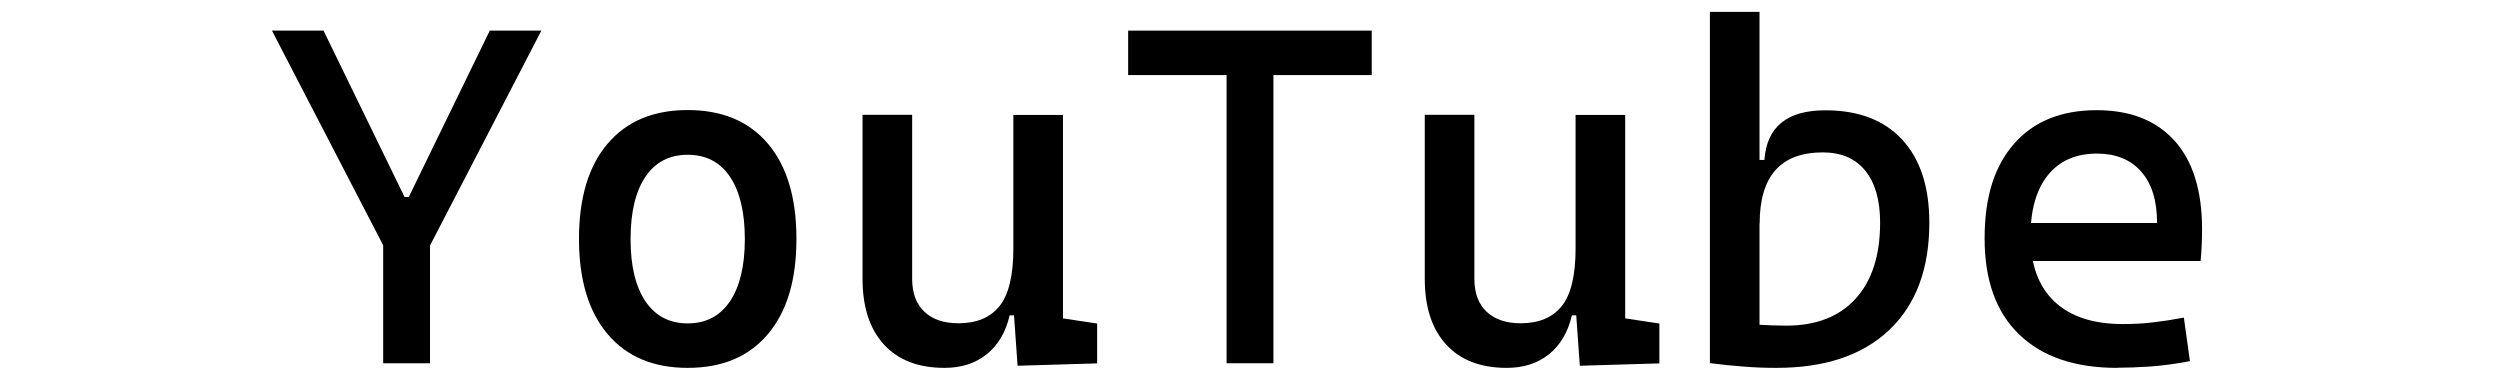 <?xml version="1.0" encoding="UTF-8"?>
<svg id="_图层_1" data-name=" 图层 1" xmlns="http://www.w3.org/2000/svg" viewBox="0 0 189.47 29.5">
  <path d="M29.31,19.11L20.61,2.32h3.91l6.14,12.61h.32l6.14-12.61h3.91l-8.7,16.79h-3.02ZM29.04,27.53v-12.43h3.55v12.43h-3.55Z"/>
  <path d="M52.12,27.88c-2.6,0-4.63-.85-6.07-2.56-1.44-1.7-2.17-4.11-2.17-7.21s.72-5.52,2.17-7.22c1.44-1.7,3.47-2.55,6.07-2.55s4.64.85,6.08,2.55c1.44,1.7,2.16,4.1,2.16,7.22s-.72,5.5-2.16,7.21c-1.44,1.71-3.47,2.56-6.08,2.56ZM52.12,24.51c1.38,0,2.45-.56,3.2-1.67.75-1.11,1.13-2.69,1.13-4.72s-.38-3.62-1.13-4.73c-.75-1.11-1.82-1.66-3.2-1.66s-2.45.55-3.2,1.66c-.75,1.11-1.13,2.68-1.13,4.73s.38,3.61,1.13,4.72c.75,1.11,1.82,1.67,3.2,1.67Z"/>
  <path d="M71.58,27.88c-1.98,0-3.51-.59-4.59-1.77-1.08-1.18-1.62-2.84-1.62-4.98v-12.43h3.76v12.43c0,1.08.31,1.91.92,2.49.62.59,1.48.88,2.59.88,1.37,0,2.41-.43,3.11-1.3.7-.87,1.05-2.33,1.05-4.38l.96,5.08h-1.24c-.3,1.28-.88,2.26-1.74,2.95-.86.69-1.93,1.03-3.2,1.03ZM76.8,22.2v-13.49h3.76v12.43l-3.76,1.07ZM77.12,27.71l-.32-4.51v-3.3h3.76v4.23l2.59.39v3.02l-6.04.18Z"/>
  <path d="M85.5,5.69v-3.37h18.46v3.37h-18.46ZM92.96,27.53V2.32h3.55v25.21h-3.55Z"/>
  <path d="M114.19,27.88c-1.98,0-3.51-.59-4.59-1.77-1.08-1.18-1.62-2.84-1.62-4.98v-12.43h3.76v12.43c0,1.08.31,1.91.92,2.49s1.48.88,2.59.88c1.37,0,2.41-.43,3.11-1.3s1.05-2.33,1.05-4.38l.96,5.08h-1.24c-.3,1.28-.88,2.26-1.74,2.95s-1.93,1.03-3.2,1.03ZM119.41,22.2v-13.49h3.76v12.43l-3.76,1.07ZM119.73,27.71l-.32-4.51v-3.3h3.76v4.23l2.59.39v3.02l-6.04.18Z"/>
  <path d="M129.59,27.53V.9h3.76v26.31l-3.76.32ZM134.63,27.88c-.85,0-1.69-.03-2.52-.1-.83-.06-1.67-.15-2.52-.26l1.46-3.44c.63.3,1.32.47,2.08.52.76.05,1.51.08,2.25.08,2.26,0,4.01-.68,5.25-2.04,1.24-1.36,1.86-3.28,1.86-5.77,0-1.7-.38-3.02-1.13-3.94-.75-.92-1.82-1.38-3.21-1.38-3.2,0-4.79,1.8-4.79,5.4l-1.1-4.83h1.46c.18-2.51,1.72-3.76,4.62-3.76,2.51,0,4.45.74,5.82,2.22s2.06,3.58,2.06,6.3c0,3.49-1.01,6.2-3.03,8.12-2.02,1.92-4.87,2.88-8.55,2.88Z"/>
  <path d="M160.46,27.88c-3.21,0-5.68-.84-7.43-2.53s-2.62-4.11-2.62-7.27.74-5.47,2.22-7.17c1.48-1.7,3.57-2.56,6.27-2.56,2.54,0,4.51.77,5.9,2.31,1.39,1.54,2.09,3.78,2.09,6.71,0,.86-.04,1.67-.11,2.41h-13.21v-2.88h9.91c0-1.69-.4-2.99-1.21-3.9-.8-.91-1.92-1.36-3.34-1.36-1.6,0-2.84.54-3.72,1.63s-1.32,2.63-1.32,4.62c0,2.18.61,3.83,1.82,4.97,1.21,1.14,2.94,1.7,5.18,1.7.78,0,1.55-.04,2.31-.13.76-.09,1.53-.21,2.31-.36l.46,3.3c-1.11.21-2.13.35-3.05.41-.92.06-1.74.09-2.45.09Z"/>
</svg>